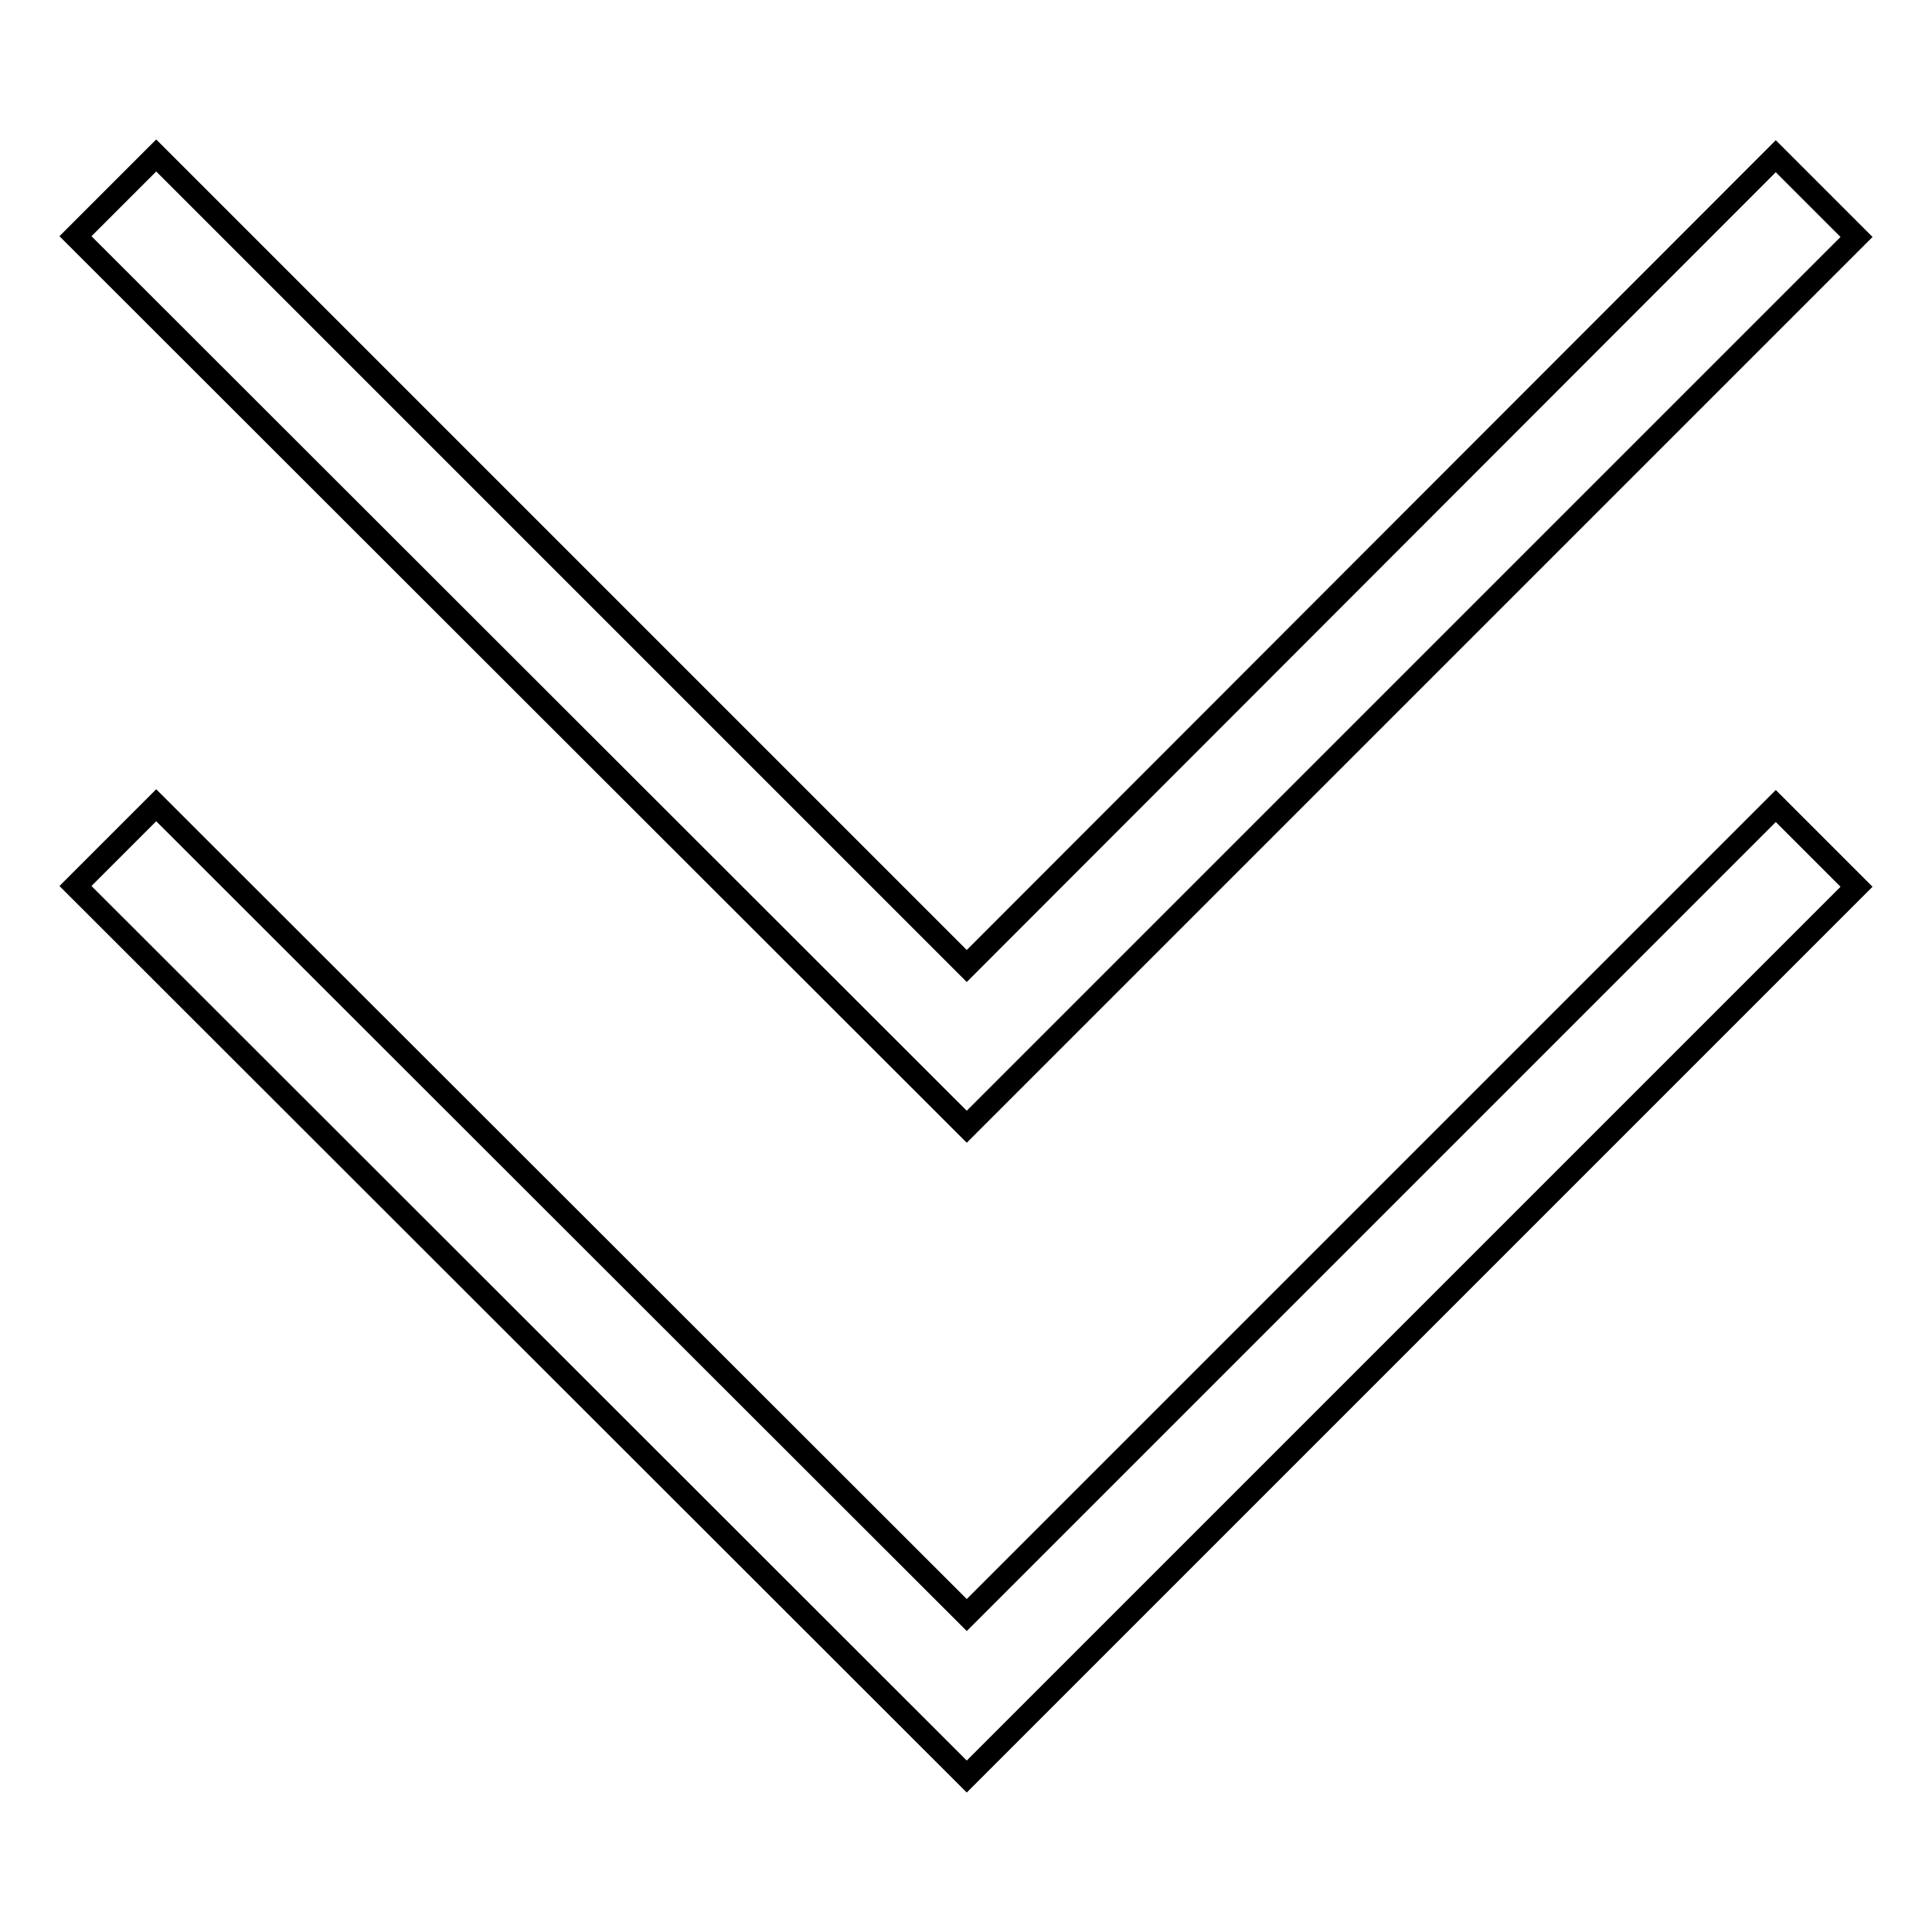 <?xml version="1.0" encoding="utf-8"?>
<!-- Svg Vector Icons : http://www.onlinewebfonts.com/icon -->
<!DOCTYPE svg PUBLIC "-//W3C//DTD SVG 1.1//EN" "http://www.w3.org/Graphics/SVG/1.1/DTD/svg11.dtd">
<svg version="1.1" xmlns="http://www.w3.org/2000/svg" xmlns:xlink="http://www.w3.org/1999/xlink" x="0px" y="0px" viewBox="0 0 256 256" enable-background="new 0 0 256 256" xml:space="preserve">
<g> <path stroke-width="3" fill-opacity="0" stroke="#000000"  d="M246,117.5L128.1,235.4L10,117.4l10.7-10.7L128.1,214l107.2-107.2L246,117.5z M246,31.4L128.1,149.3 L10,31.3l10.7-10.7l107.4,107.4L235.3,20.7L246,31.4z"/></g>
</svg>